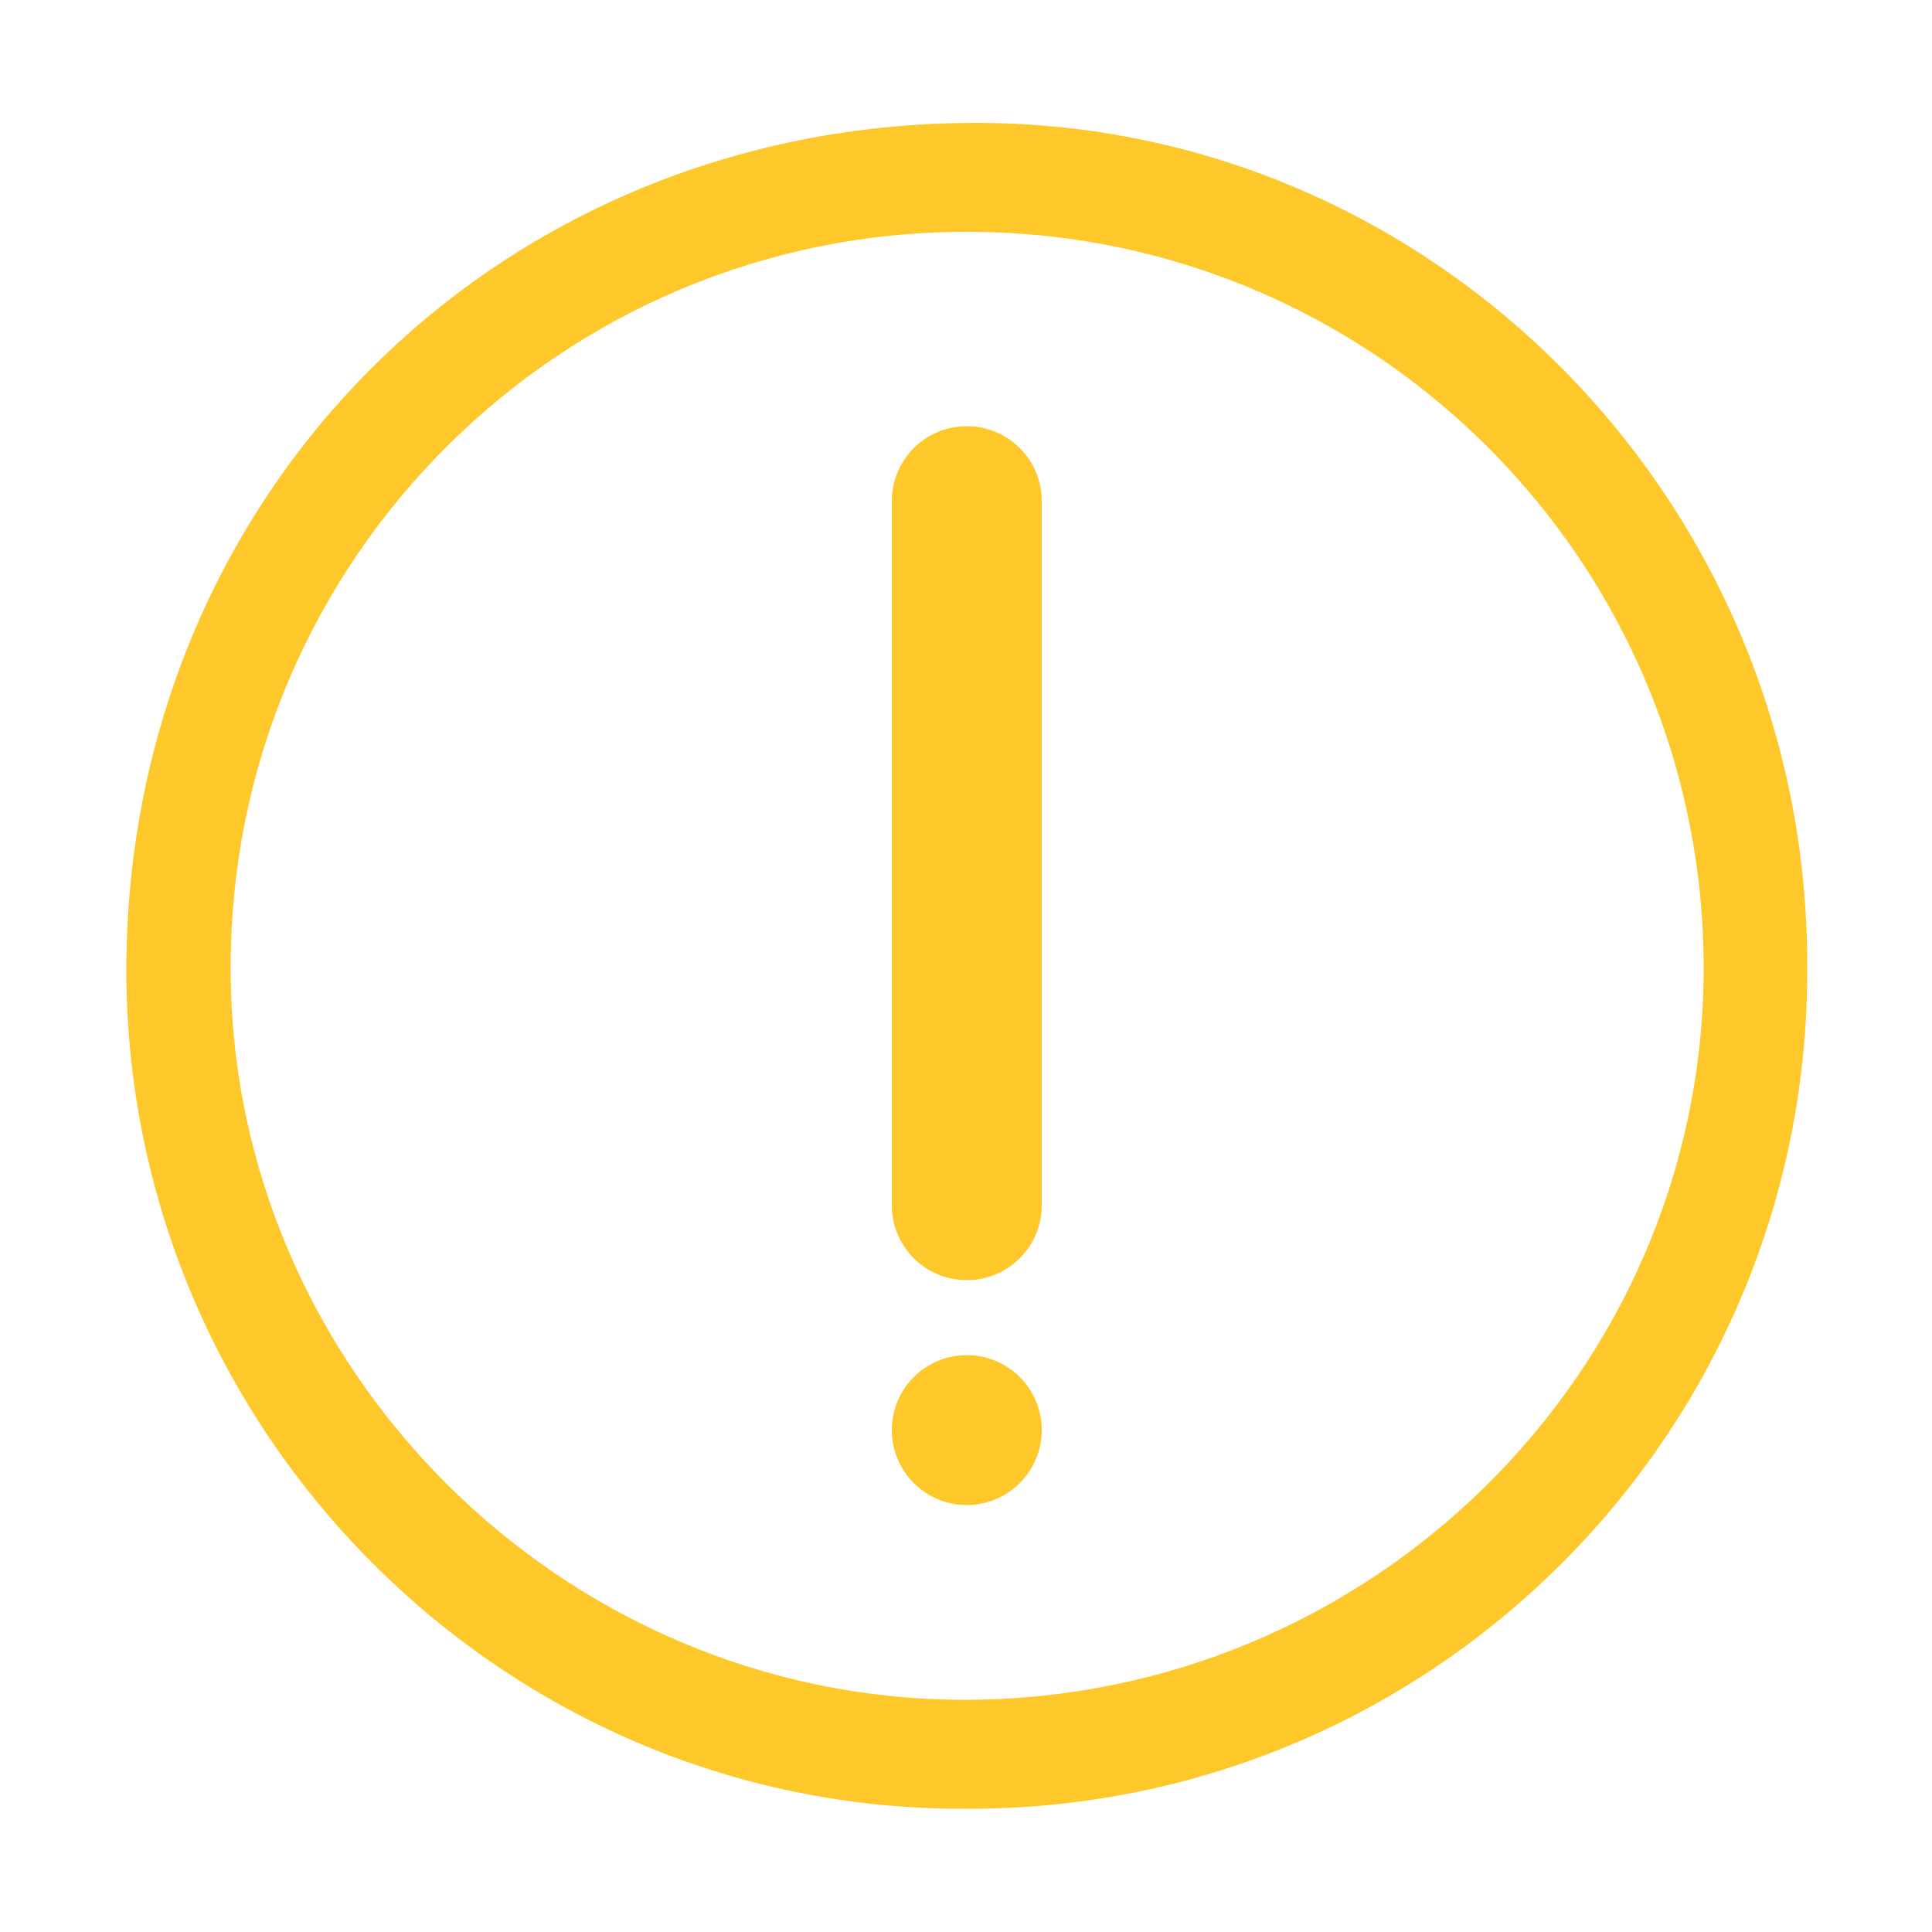 <?xml version="1.0" encoding="utf-8"?>
<!-- Generator: Adobe Illustrator 26.1.0, SVG Export Plug-In . SVG Version: 6.00 Build 0)  -->
<svg version="1.1" id="Layer_1" xmlns="http://www.w3.org/2000/svg" xmlns:xlink="http://www.w3.org/1999/xlink" x="0px" y="0px"
	 viewBox="0 0 500 500" style="enable-background:new 0 0 500 500;" xml:space="preserve">
<style type="text/css">
	.st0--error{fill:#FEC82A;}
</style>
<path id="Path_3082_00000125579581341757777680000015564030244527473052_" class="st0--error" d="M467.7,249.5
	c1,119.7-95.3,217.6-215,218.6c-1.3,0-2.7,0-4,0C129.8,468,32.7,370.3,32.7,251C32.8,127.6,129,31.7,252.7,31.8
	C371.1,31.8,467.7,129.6,467.7,249.5 M250.6,60C145.5,59.7,60,144.6,59.7,249.7c0,0.3,0,0.7,0,1c0,103.3,85.6,188.9,189.4,189.2
	c105.2,0.3,191.3-84.3,191.8-188.5C441.4,146.3,356.7,60.6,251.5,60C251.2,60,250.9,60,250.6,60"/>
<g>
	<path class="st0--error" d="M250.2,110.3c-10.8,0-19.4,8.7-19.4,19.4v182.2c0,10.8,8.7,19.4,19.4,19.4c10.8,0,19.4-8.7,19.4-19.4V129.7
		C269.6,119,261,110.3,250.2,110.3z"/>
	<circle class="st0--error" cx="250.2" cy="370.1" r="19.4"/>
</g>
</svg>

